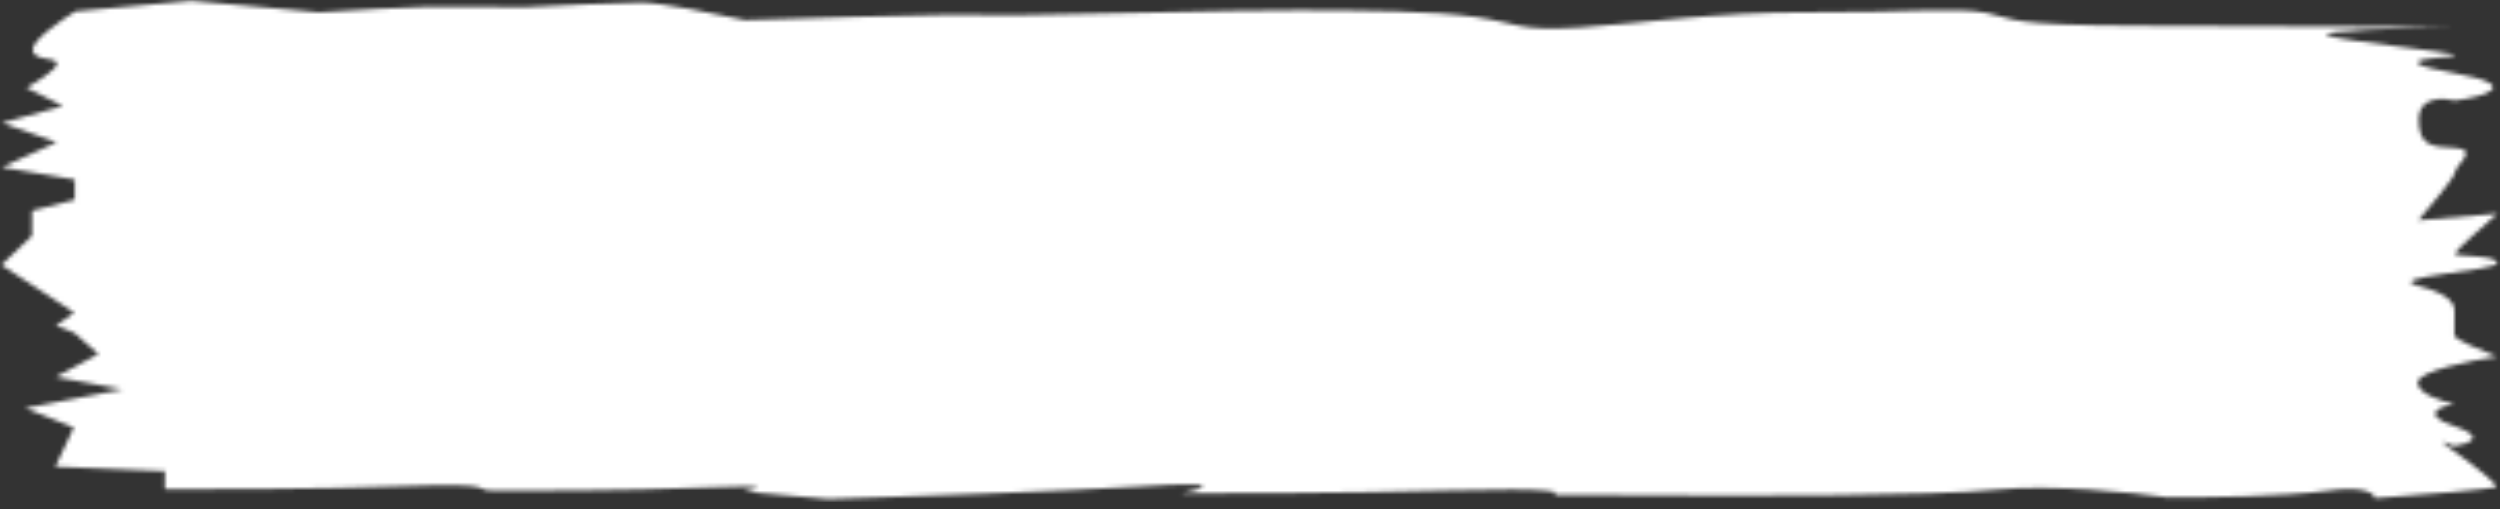 <?xml version="1.0" encoding="UTF-8"?> <svg xmlns="http://www.w3.org/2000/svg" width="604" height="123" viewBox="0 0 604 123" fill="none"><rect x="0" y="0" width="604" height="123" fill="#333333" stroke="none"/> <mask id="mask0_777_33968" style="mask-type:alpha" maskUnits="userSpaceOnUse" x="0" y="0" width="604" height="121"> <path d="M46.197 0.184L18.243 2.749C14.803 4.844 7.92 9.62 7.911 11.957C7.899 14.877 13.787 13.684 13.78 15.388C13.774 16.751 8.859 19.831 6.403 21.2L15.209 25.617L0.485 29.696L13.703 34.374L0.442 40.405L18.079 43.398L18.059 48.266L7.753 50.902L7.729 56.987L0.347 64.016L17.949 75.527L13.524 78.674L17.929 80.395L23.791 85.531L13.474 91.087L29.64 94.074L6.09 98.603L17.837 103.276L13.386 112.751L39.855 113.831L39.837 118.212C50.622 118.256 77.193 118.169 97.198 117.471C122.203 116.598 113.371 118.51 119.254 118.533C125.137 118.557 150.139 118.658 170.732 117.768C187.207 117.055 183.477 118.144 179.552 118.777L200.135 120.564C217.295 120.065 256.618 118.747 276.625 117.465C296.631 116.183 290.839 118.091 285.442 119.205C296.227 119.248 324.269 119.167 350.156 118.492C376.043 117.818 377.608 118.928 375.154 119.567L407.509 119.698C420.745 119.751 466.336 119.935 482.521 118.297C495.468 116.986 515.364 118.998 523.693 120.167C532.517 120.203 552.52 119.943 561.938 118.618C571.356 117.293 573.701 119.233 573.697 120.369C583.504 119.679 603.12 118.151 603.122 117.567C603.125 116.837 598.728 113.168 592.862 109.006C588.169 105.677 590.91 106.808 592.867 107.789C596.3 107.316 601.111 105.681 592.886 102.921C584.662 100.162 589.474 98.201 592.908 97.566C589.969 96.987 584.093 95.145 584.104 92.419C584.115 89.693 596.872 87.116 603.249 86.168C599.823 84.856 592.971 81.988 592.975 81.015L592.998 75.173C593.002 74.199 593.014 71.278 584.199 69.052C575.384 66.826 603.333 65.478 603.34 63.531C603.348 61.584 593.052 62.029 593.054 61.299C593.057 60.715 599.945 54.592 603.389 51.604L584.263 53.231C587.218 49.835 593.129 42.751 593.134 41.583C593.14 40.122 599.04 36.008 593.158 35.741C587.276 35.474 584.336 35.219 584.362 28.647C584.383 23.389 590.266 23.559 593.204 24.301C600.071 23.355 609.69 20.716 593.231 17.729C572.656 13.995 593.245 14.078 593.248 13.348C593.251 12.617 566.789 10.076 562.382 8.598C558.858 7.416 581.509 6.728 593.276 6.532L516.8 6.223C484.445 6.093 487.392 4.644 480.045 3.154C472.697 1.664 460.926 3.077 437.395 2.982C413.864 2.887 396.204 5.736 381.493 6.65C366.782 7.565 366.79 5.617 356.501 4.115C346.212 2.613 330.035 2.548 313.857 2.483C297.679 2.417 253.553 3.699 246.199 3.67L228.551 3.598C222.668 3.575 193.741 4.431 180.013 4.863C173.645 3.458 159.734 0.643 155.028 0.624C150.321 0.605 134.435 1.352 127.08 1.728L103.549 1.633C100.019 1.619 84.426 2.529 77.07 2.986L46.197 0.184Z" fill="#D9D9D9"></path> </mask> <g mask="url(#mask0_777_33968)"> <rect x="-12.613" y="-3.704" width="629.459" height="124.138" transform="rotate(0.231 -12.613 -3.704)" fill="white"></rect> </g> </svg> 
